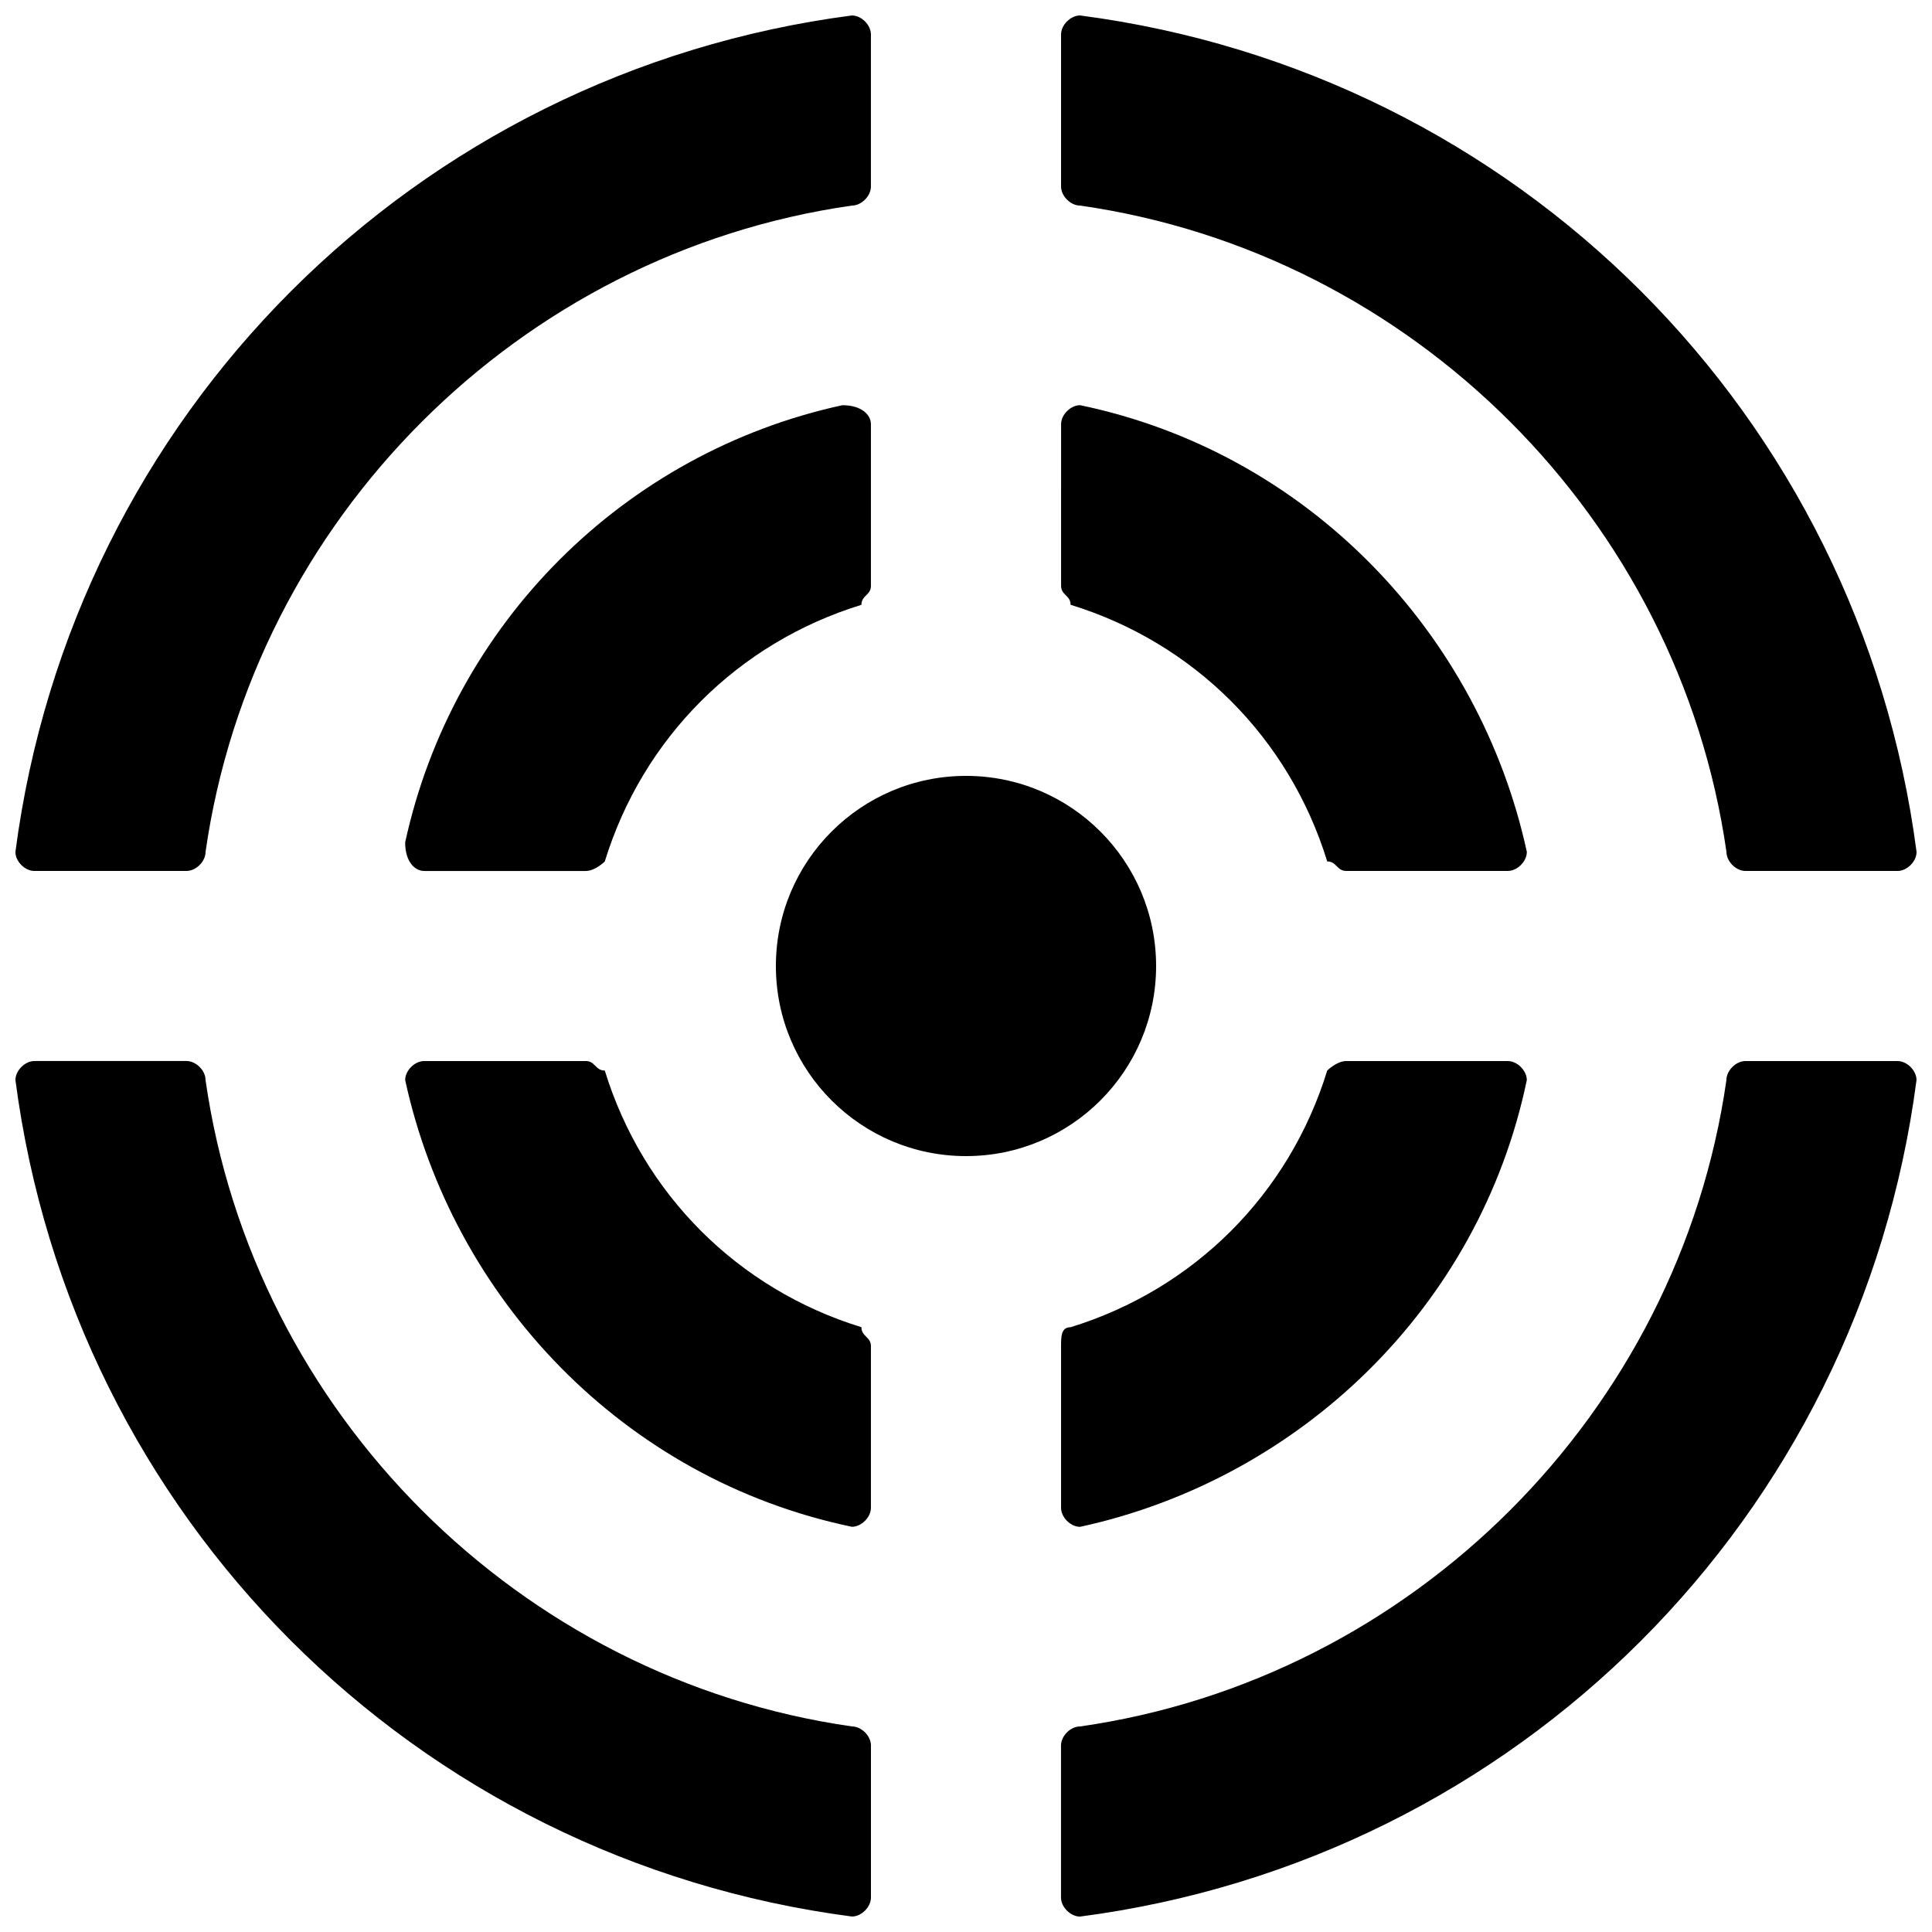 <?xml version="1.0" encoding="UTF-8"?>
<!-- Uploaded to: SVG Repo, www.svgrepo.com, Generator: SVG Repo Mixer Tools -->
<svg width="800px" height="800px" version="1.1" viewBox="144 144 512 512" xmlns="http://www.w3.org/2000/svg">
 <defs>
  <clipPath id="d">
   <path d="m425 425h226.9v226.9h-226.9z"/>
  </clipPath>
  <clipPath id="c">
   <path d="m148.09 148.09h226.91v226.91h-226.91z"/>
  </clipPath>
  <clipPath id="b">
   <path d="m425 148.09h226.9v226.91h-226.9z"/>
  </clipPath>
  <clipPath id="a">
   <path d="m148.09 425h226.91v226.9h-226.91z"/>
  </clipPath>
 </defs>
 <path d="m450.38 400c0 27.824-22.555 50.379-50.379 50.379s-50.383-22.555-50.383-50.379 22.559-50.383 50.383-50.383 50.379 22.559 50.379 50.383"/>
 <g clip-path="url(#d)">
  <path d="m646.86 425.19h-40.305c-2.519 0-5.039 2.519-5.039 5.039-12.594 88.168-83.129 158.7-171.3 171.3-2.519 0-5.039 2.519-5.039 5.039v40.305c0 2.519 2.519 5.039 5.039 5.039 115.88-15.113 206.56-105.8 221.68-221.68 0.004-2.523-2.516-5.043-5.035-5.043z"/>
 </g>
 <g clip-path="url(#c)">
  <path d="m153.13 374.81h40.305c2.519 0 5.039-2.519 5.039-5.039 12.594-88.168 83.125-158.7 171.29-171.29 2.519 0 5.039-2.519 5.039-5.039v-40.305c0-2.519-2.519-5.039-5.039-5.039-115.88 15.113-206.56 105.8-221.68 221.68 0 2.519 2.519 5.039 5.039 5.039z"/>
 </g>
 <g clip-path="url(#b)">
  <path d="m430.23 198.48c88.168 12.594 158.7 83.129 171.3 171.3 0 2.516 2.519 5.035 5.035 5.035h40.305c2.519 0 5.039-2.519 5.039-5.039-15.113-115.88-105.8-206.56-221.68-221.68-2.519 0-5.039 2.519-5.039 5.039v40.305c0 2.519 2.519 5.039 5.039 5.039z"/>
 </g>
 <g clip-path="url(#a)">
  <path d="m369.77 601.52c-88.168-12.594-158.7-83.129-171.3-171.3 0.004-2.519-2.516-5.039-5.035-5.039h-40.305c-2.519 0-5.039 2.519-5.039 5.039 15.113 115.88 105.8 206.56 221.68 221.68 2.519 0 5.039-2.519 5.039-5.039v-40.305c0-2.516-2.519-5.035-5.039-5.035z"/>
 </g>
 <path d="m372.29 495.72c-32.746-10.078-57.938-35.266-68.016-68.016-2.519 0-2.519-2.519-5.035-2.519h-42.824c-2.519 0-5.039 2.519-5.039 5.039 12.594 57.938 57.938 105.8 118.39 118.39 2.519 0 5.039-2.519 5.039-5.039v-42.82c0-2.519-2.519-2.519-2.519-5.039z"/>
 <path d="m367.25 251.38c-57.938 12.594-103.28 57.938-115.88 115.88 0 5.039 2.519 7.559 5.039 7.559h42.824c2.519 0 5.039-2.519 5.039-2.519 10.078-32.746 35.266-57.938 68.016-68.016-0.004-2.519 2.516-2.519 2.516-5.035v-42.824c0-2.519-2.519-5.039-7.559-5.039z"/>
 <path d="m427.71 304.27c32.746 10.078 57.938 35.266 68.016 68.016 2.519 0 2.519 2.519 5.039 2.519h42.824c2.519 0 5.039-2.519 5.039-5.039-12.594-57.938-57.938-105.8-118.39-118.39-2.519 0-5.039 2.519-5.039 5.039l-0.004 42.824c0 2.516 2.519 2.516 2.519 5.035z"/>
 <path d="m543.59 425.19h-42.824c-2.519 0-5.039 2.519-5.039 2.519-10.078 32.746-35.266 57.938-68.016 68.016-2.519 0-2.519 2.519-2.519 5.039v42.824c0 2.519 2.519 5.039 5.039 5.039 57.938-12.594 105.8-57.938 118.39-118.39 0-2.523-2.519-5.043-5.035-5.043z"/>
</svg>